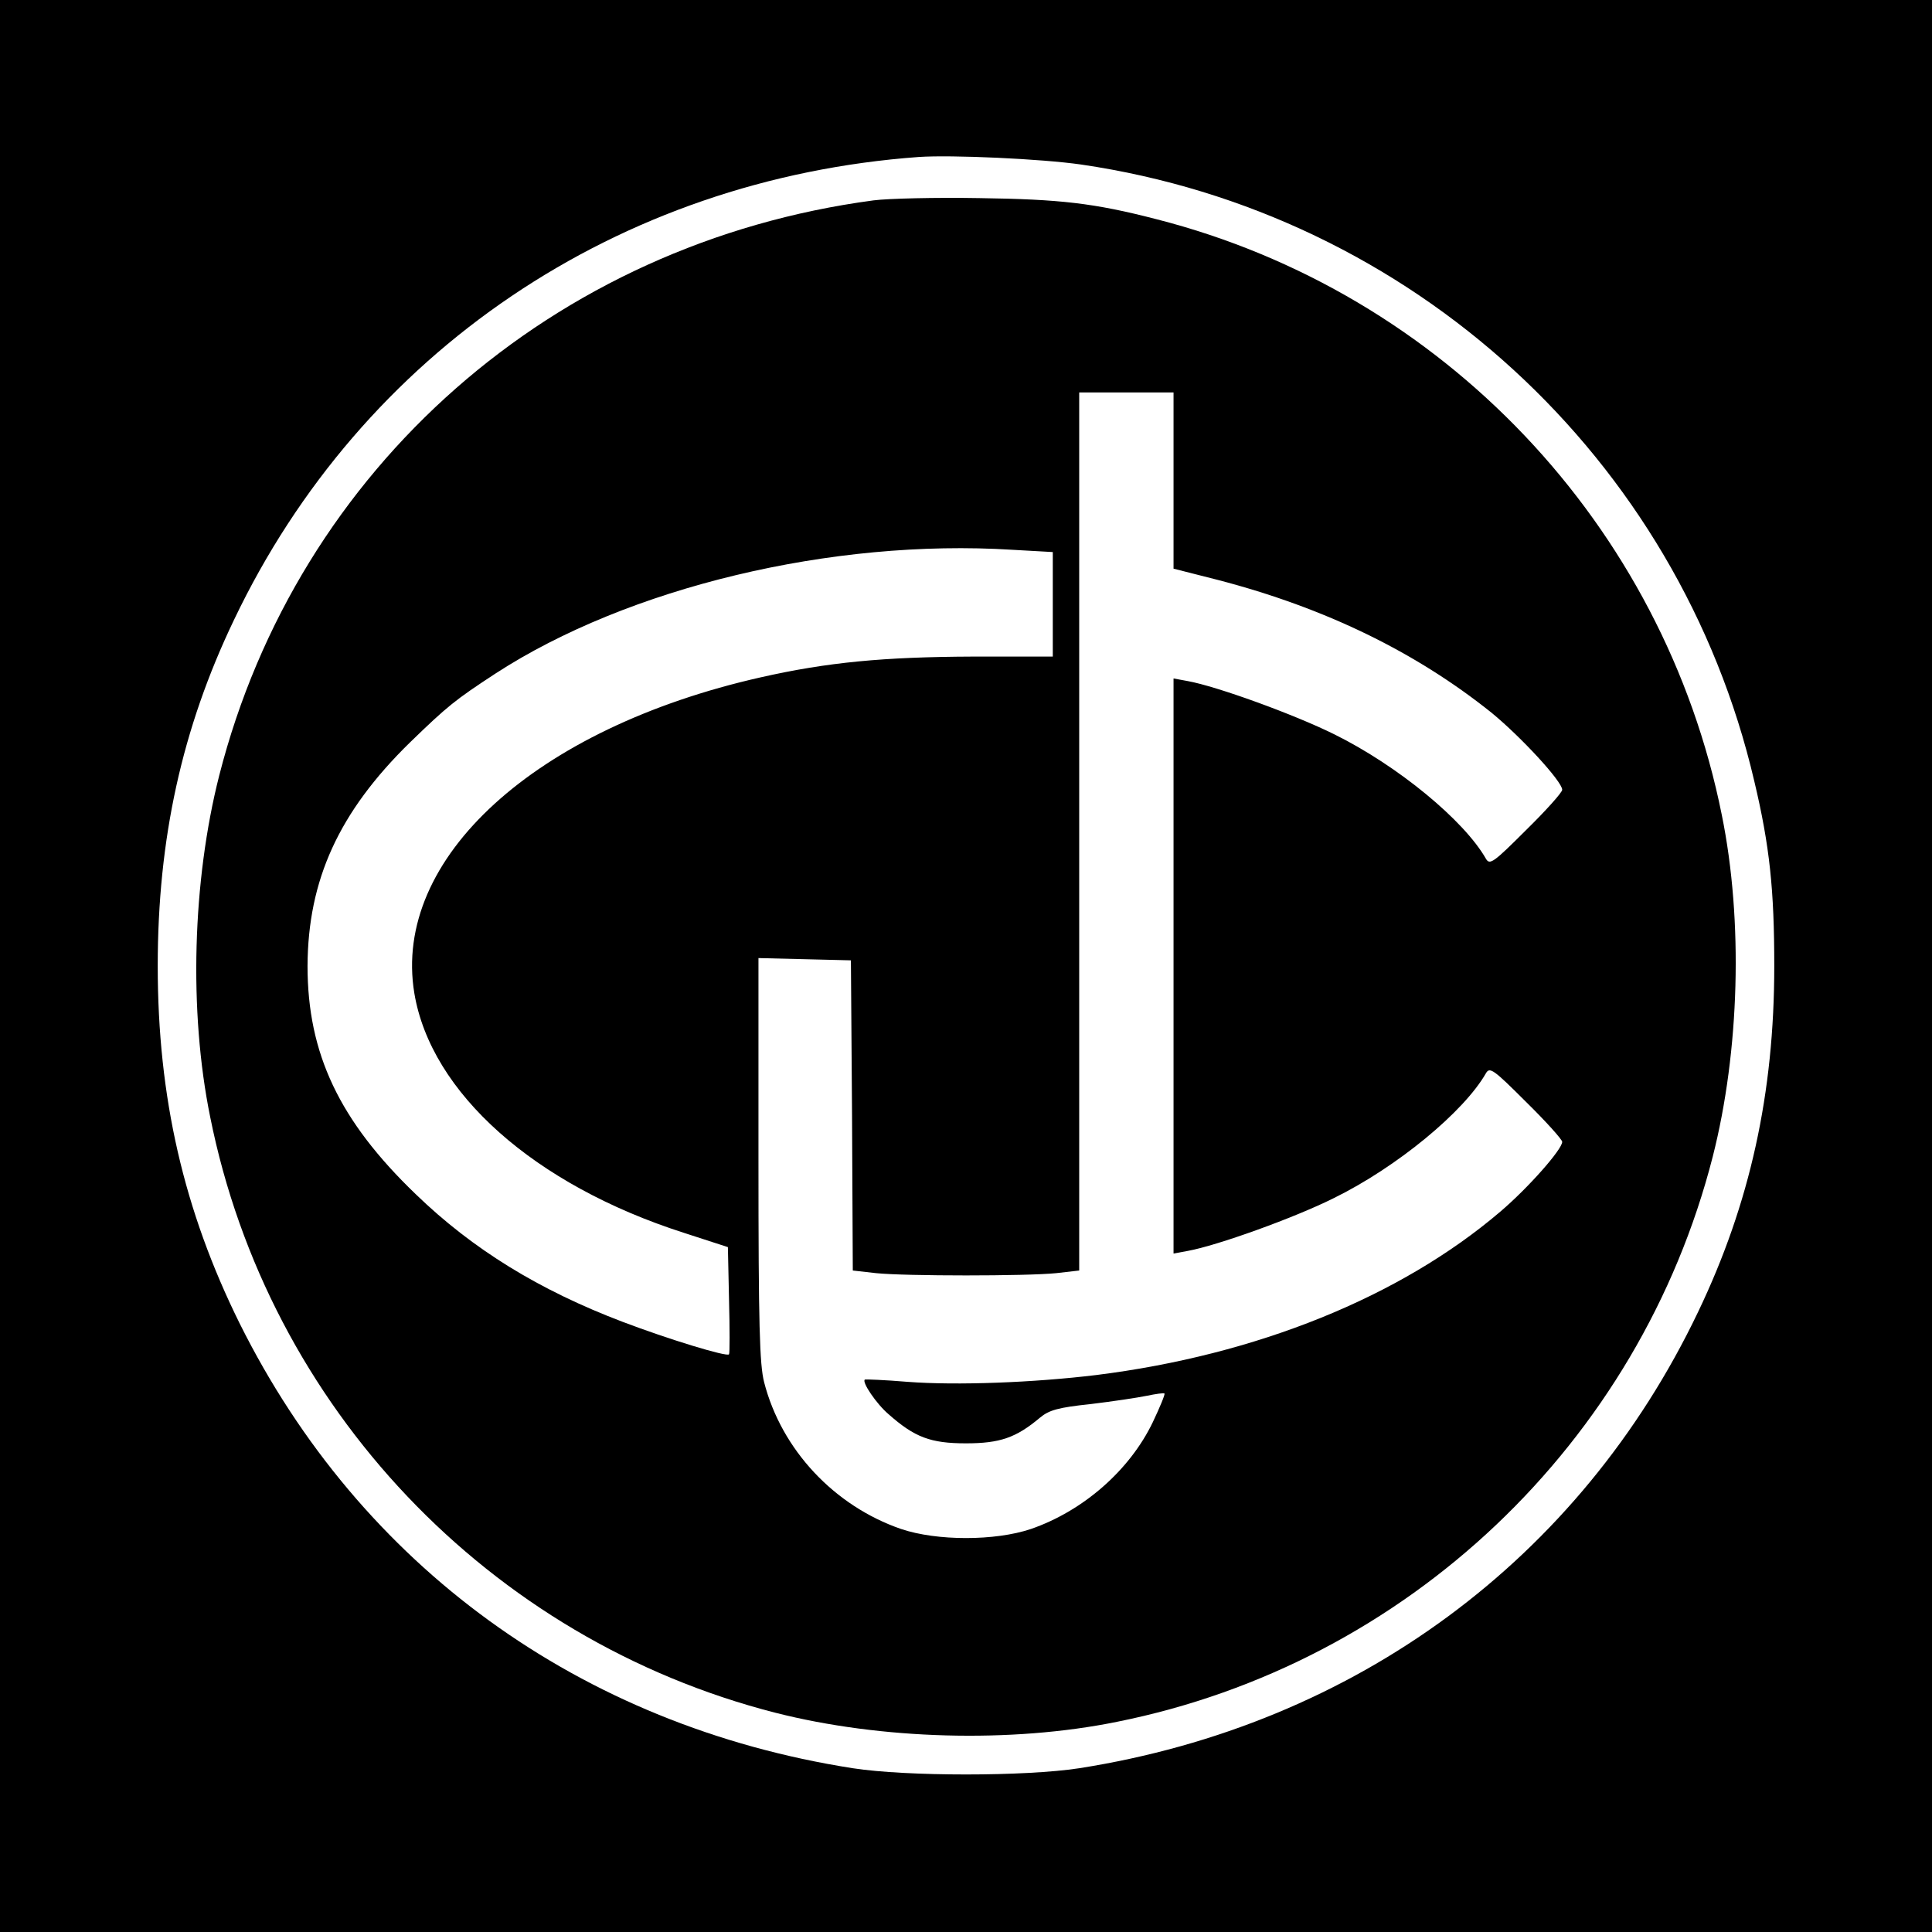 <?xml version="1.0" standalone="no"?>
<!DOCTYPE svg PUBLIC "-//W3C//DTD SVG 20010904//EN"
 "http://www.w3.org/TR/2001/REC-SVG-20010904/DTD/svg10.dtd">
<svg version="1.0" xmlns="http://www.w3.org/2000/svg"
 width="512pt" height="512pt" viewBox="0 0 512 512"
 preserveAspectRatio="xMidYMid meet">
<g transform="translate(0,512) scale(0.1,-0.1)"
fill="#000000" stroke="none">
<path d="M0 2560 l0 -2560 2560 0 2560 0 0 2560 0 2560 -2560 0 -2560 0 0
-2560z m2865 2124 c876 -128 1584 -777 1784 -1634 41 -172 53 -289 53 -490 0
-337 -64 -629 -202 -917 -313 -655 -908 -1094 -1640 -1209 -143 -22 -457 -22
-600 0 -722 113 -1305 536 -1625 1179 -148 299 -217 599 -217 947 0 337 64
629 202 917 339 711 1018 1169 1815 1227 87 6 326 -5 430 -20z"/>
<path d="M2315 4589 c-849 -113 -1526 -709 -1734 -1524 -71 -279 -81 -625 -24
-905 154 -769 739 -1385 1498 -1579 279 -71 625 -81 905 -24 769 154 1385 739
1579 1498 71 279 81 625 24 905 -154 769 -739 1385 -1498 1579 -166 43 -256
53 -470 56 -115 2 -241 -1 -280 -6z m795 -742 l0 -234 118 -30 c284 -74 524
-191 725 -352 78 -64 187 -182 187 -204 0 -7 -43 -55 -96 -107 -86 -86 -96
-93 -106 -76 -58 102 -234 247 -402 330 -107 53 -311 127 -388 141 l-38 7 0
-762 0 -762 38 7 c77 14 281 87 387 140 167 82 345 229 403 331 10 17 20 10
106 -76 53 -52 96 -100 96 -106 0 -20 -90 -122 -164 -185 -265 -226 -646 -380
-1071 -433 -165 -20 -369 -28 -500 -18 -60 5 -111 7 -113 6 -9 -6 31 -65 63
-92 69 -61 111 -77 205 -77 90 0 133 15 196 68 24 20 48 27 134 36 58 7 125
17 149 22 24 5 45 8 47 6 2 -2 -12 -36 -31 -76 -61 -127 -184 -235 -323 -283
-95 -32 -249 -32 -344 0 -177 61 -317 210 -363 389 -12 47 -15 150 -15 590 l0
534 123 -3 122 -3 3 -411 2 -411 62 -7 c79 -8 397 -8 477 0 l61 7 0 1163 0
1164 125 0 125 0 0 -233z m-427 -184 l107 -6 0 -139 0 -138 -212 0 c-237 -1
-385 -15 -562 -55 -598 -135 -977 -480 -918 -837 44 -264 318 -508 714 -635
l117 -38 3 -140 c2 -77 2 -142 0 -144 -4 -8 -161 40 -282 86 -221 84 -397 192
-548 338 -203 195 -287 373 -287 605 1 228 83 408 271 592 100 97 120 113 227
183 351 228 891 358 1370 328z"/>
</g>
</svg>
